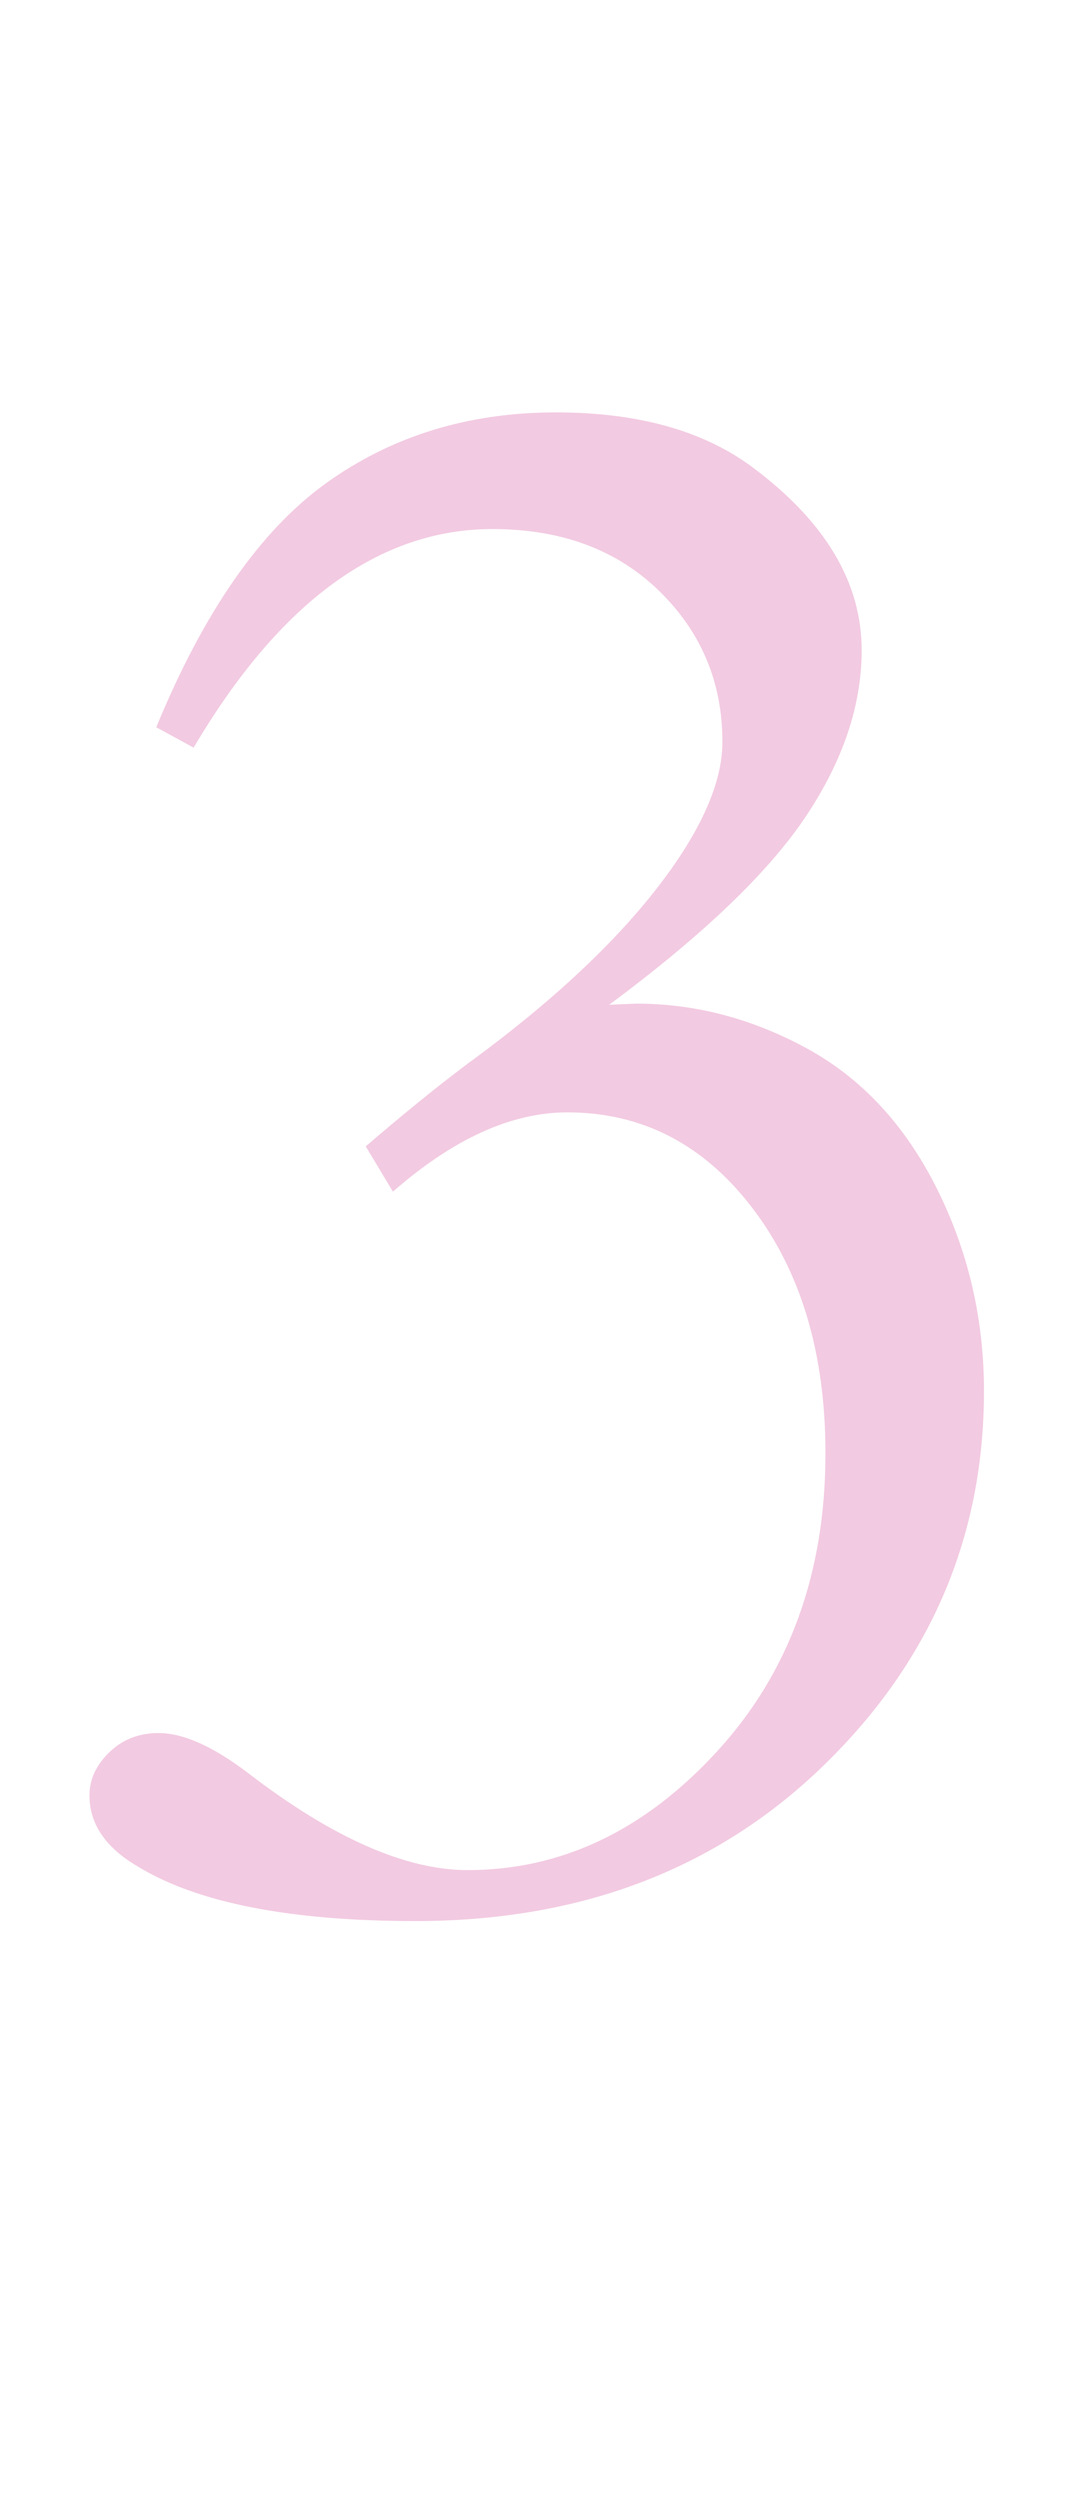 <!-- Generator: Adobe Illustrator 19.1.0, SVG Export Plug-In  -->
<svg version="1.1"
	 xmlns="http://www.w3.org/2000/svg" xmlns:xlink="http://www.w3.org/1999/xlink" xmlns:a="http://ns.adobe.com/AdobeSVGViewerExtensions/3.0/"
	 x="0px" y="0px" width="149.857px" height="344.53px" viewBox="0 0 149.857 344.53"
	 style="enable-background:new 0 0 149.857 344.53;" xml:space="preserve">
<style type="text/css">
	.st0{fill:#F2CAE1;}
</style>
<defs>
</defs>
<g>
	<path class="st0" d="M26.693,103.042l-5.151-2.81c6.556-15.922,14.361-27.135,23.415-33.64c9.054-6.502,19.615-9.756,31.688-9.756
		c11.239,0,20.24,2.498,27.006,7.493c10.093,7.493,15.142,15.922,15.142,25.288c0,7.598-2.576,15.247-7.727,22.947
		c-5.151,7.703-14.181,16.339-27.083,25.913l3.747-0.156c8.117,0,15.947,2.056,23.493,6.166
		c7.544,4.112,13.502,10.513,17.874,19.201c4.371,8.69,6.556,18.03,6.556,28.02c0,20.086-7.363,37.284-22.088,51.591
		c-14.727,14.31-33.483,21.464-56.274,21.464c-17.276,0-30.025-2.498-38.245-7.493c-4.476-2.6-6.712-5.878-6.712-9.834
		c0-2.185,0.91-4.161,2.732-5.932c1.819-1.769,4.083-2.654,6.79-2.654c3.435,0,7.596,1.873,12.488,5.62
		c11.551,8.847,21.593,13.269,30.127,13.269c12.903,0,24.352-5.437,34.342-16.312c9.991-10.874,14.986-24.586,14.986-41.133
		c0-13.737-3.356-25-10.068-33.796c-6.712-8.793-15.22-13.19-25.523-13.19c-7.703,0-15.715,3.644-24.04,10.927l-3.746-6.244
		c5.202-4.473,9.885-8.273,14.049-11.396c12.695-9.261,22.167-18.366,28.411-27.317c4.473-6.452,6.712-12.123,6.712-17.015
		c0-8.22-2.915-15.167-8.742-20.84c-5.83-5.671-13.479-8.507-22.947-8.507C52.294,72.914,38.557,82.958,26.693,103.042z"/>
</g>
</svg>